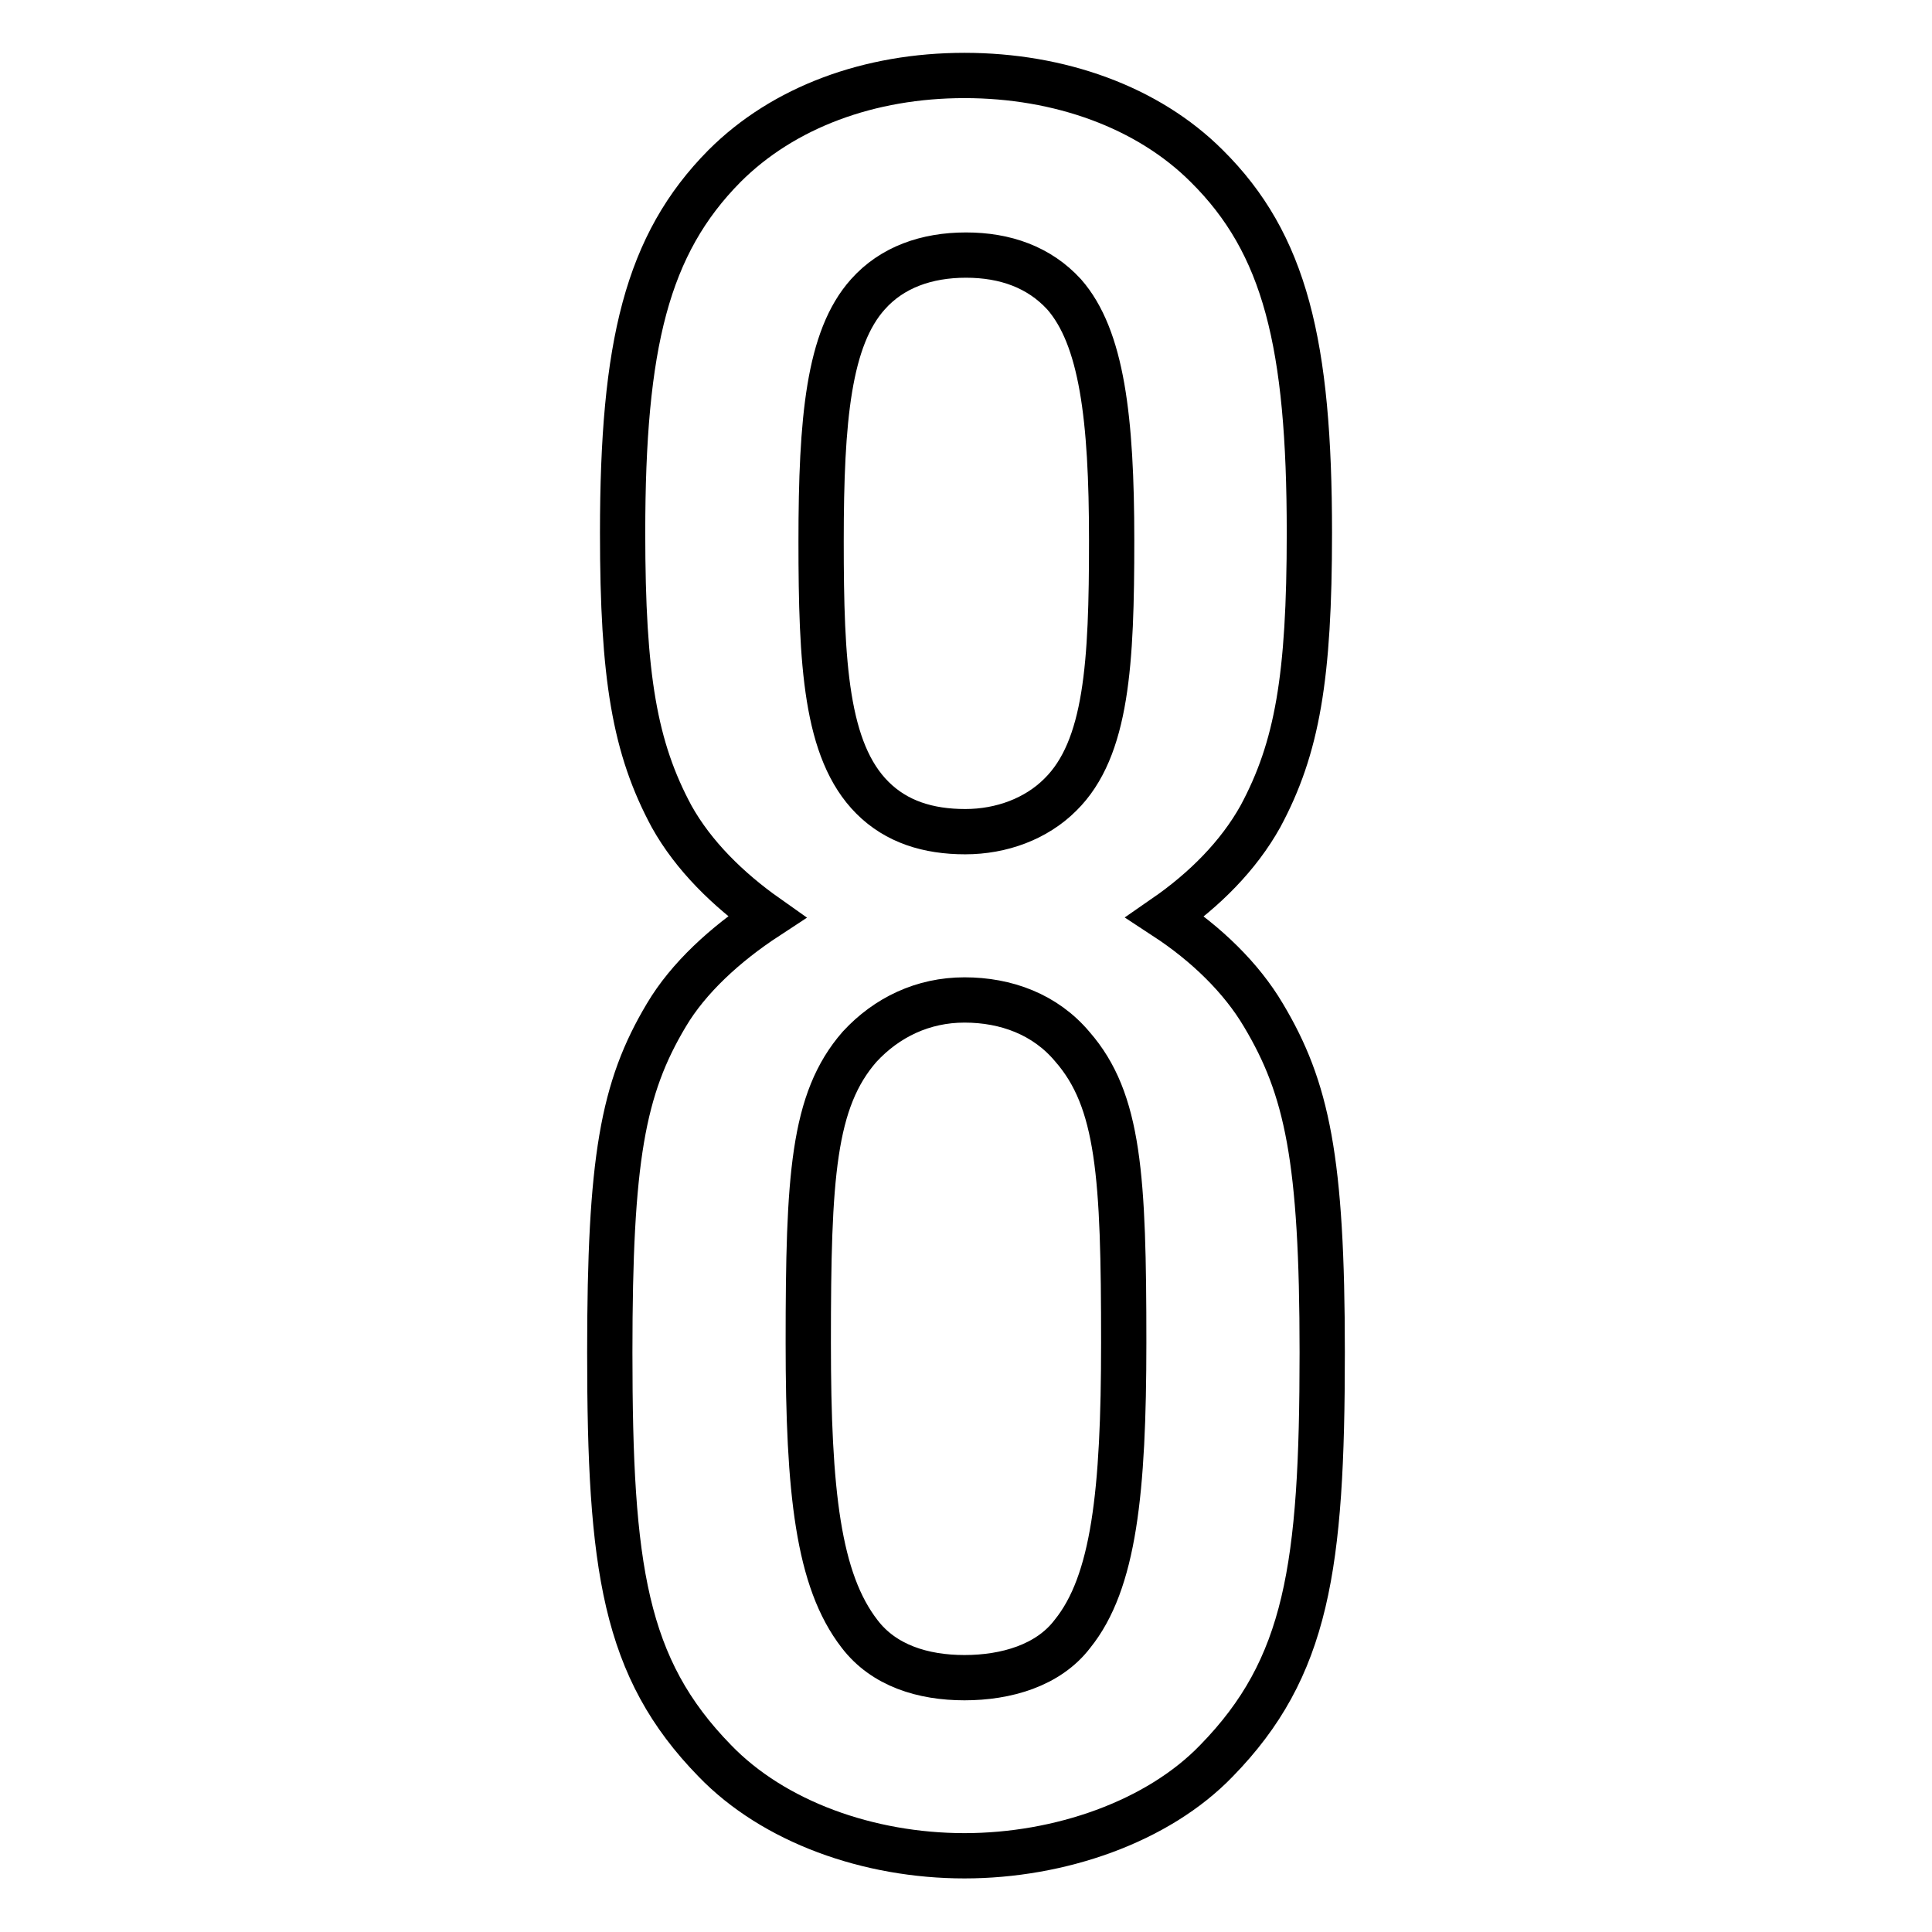<?xml version="1.0" encoding="utf-8"?>
<!-- Svg Vector Icons : http://www.onlinewebfonts.com/icon -->
<!DOCTYPE svg PUBLIC "-//W3C//DTD SVG 1.1//EN" "http://www.w3.org/Graphics/SVG/1.1/DTD/svg11.dtd">
<svg version="1.1" xmlns="http://www.w3.org/2000/svg" xmlns:xlink="http://www.w3.org/1999/xlink" x="0px" y="0px" viewBox="0 0 256 256" enable-background="new 0 0 256 256" xml:space="preserve">
<g> <path stroke-width="6" fill-opacity="0" stroke="#000000"  d="M175.2,179.2c0-25.6-2-35-7.8-44.7c-2.9-4.9-7.5-9.4-13-13c5.2-3.6,9.7-8.1,12.6-13.3 c4.9-9.1,6.5-18.5,6.5-37.6c0-25-3.2-38.3-13.6-48.6c-7.8-7.8-19.5-12-32.1-12c-12.6,0-24,4.2-31.8,12 C85.7,32.4,82.5,45.7,82.5,70.6c0,19.1,1.6,28.5,6.5,37.6c2.9,5.2,7.5,9.7,12.6,13.3c-5.5,3.6-10.4,8.1-13.3,13 c-5.8,9.7-7.5,19.1-7.5,44.7c0,28.5,1.9,41.8,13.9,54.1c7.8,8.1,20.4,12.6,33.1,12.6c12.6,0,25.6-4.5,33.4-12.6 C173.2,221,175.2,207.7,175.2,179.2L175.2,179.2z M147.3,71.6c0,16.2-0.6,27.6-6.8,33.7c-3.2,3.2-7.8,4.9-12.6,4.9 c-4.9,0-9.1-1.3-12.3-4.5c-6.2-6.2-6.8-17.8-6.8-34c0-16.2,1-26.9,6.2-32.7c3.2-3.6,7.8-5.2,13-5.2c5.2,0,9.7,1.6,13,5.2 C146,44.7,147.3,55.4,147.3,71.6z M148.9,177.9c0,19.8-1.3,31.8-6.8,38.6c-3.2,4.2-8.8,5.8-14.3,5.8c-5.5,0-10.7-1.6-13.9-5.8 c-5.5-7.1-6.8-18.8-6.8-38.6c0-22,0.6-32.1,6.8-39.2c3.6-3.9,8.4-6.2,13.9-6.2c5.5,0,10.7,1.9,14.3,6.2 C148.3,145.8,148.9,155.9,148.9,177.9z"/></g>
</svg>